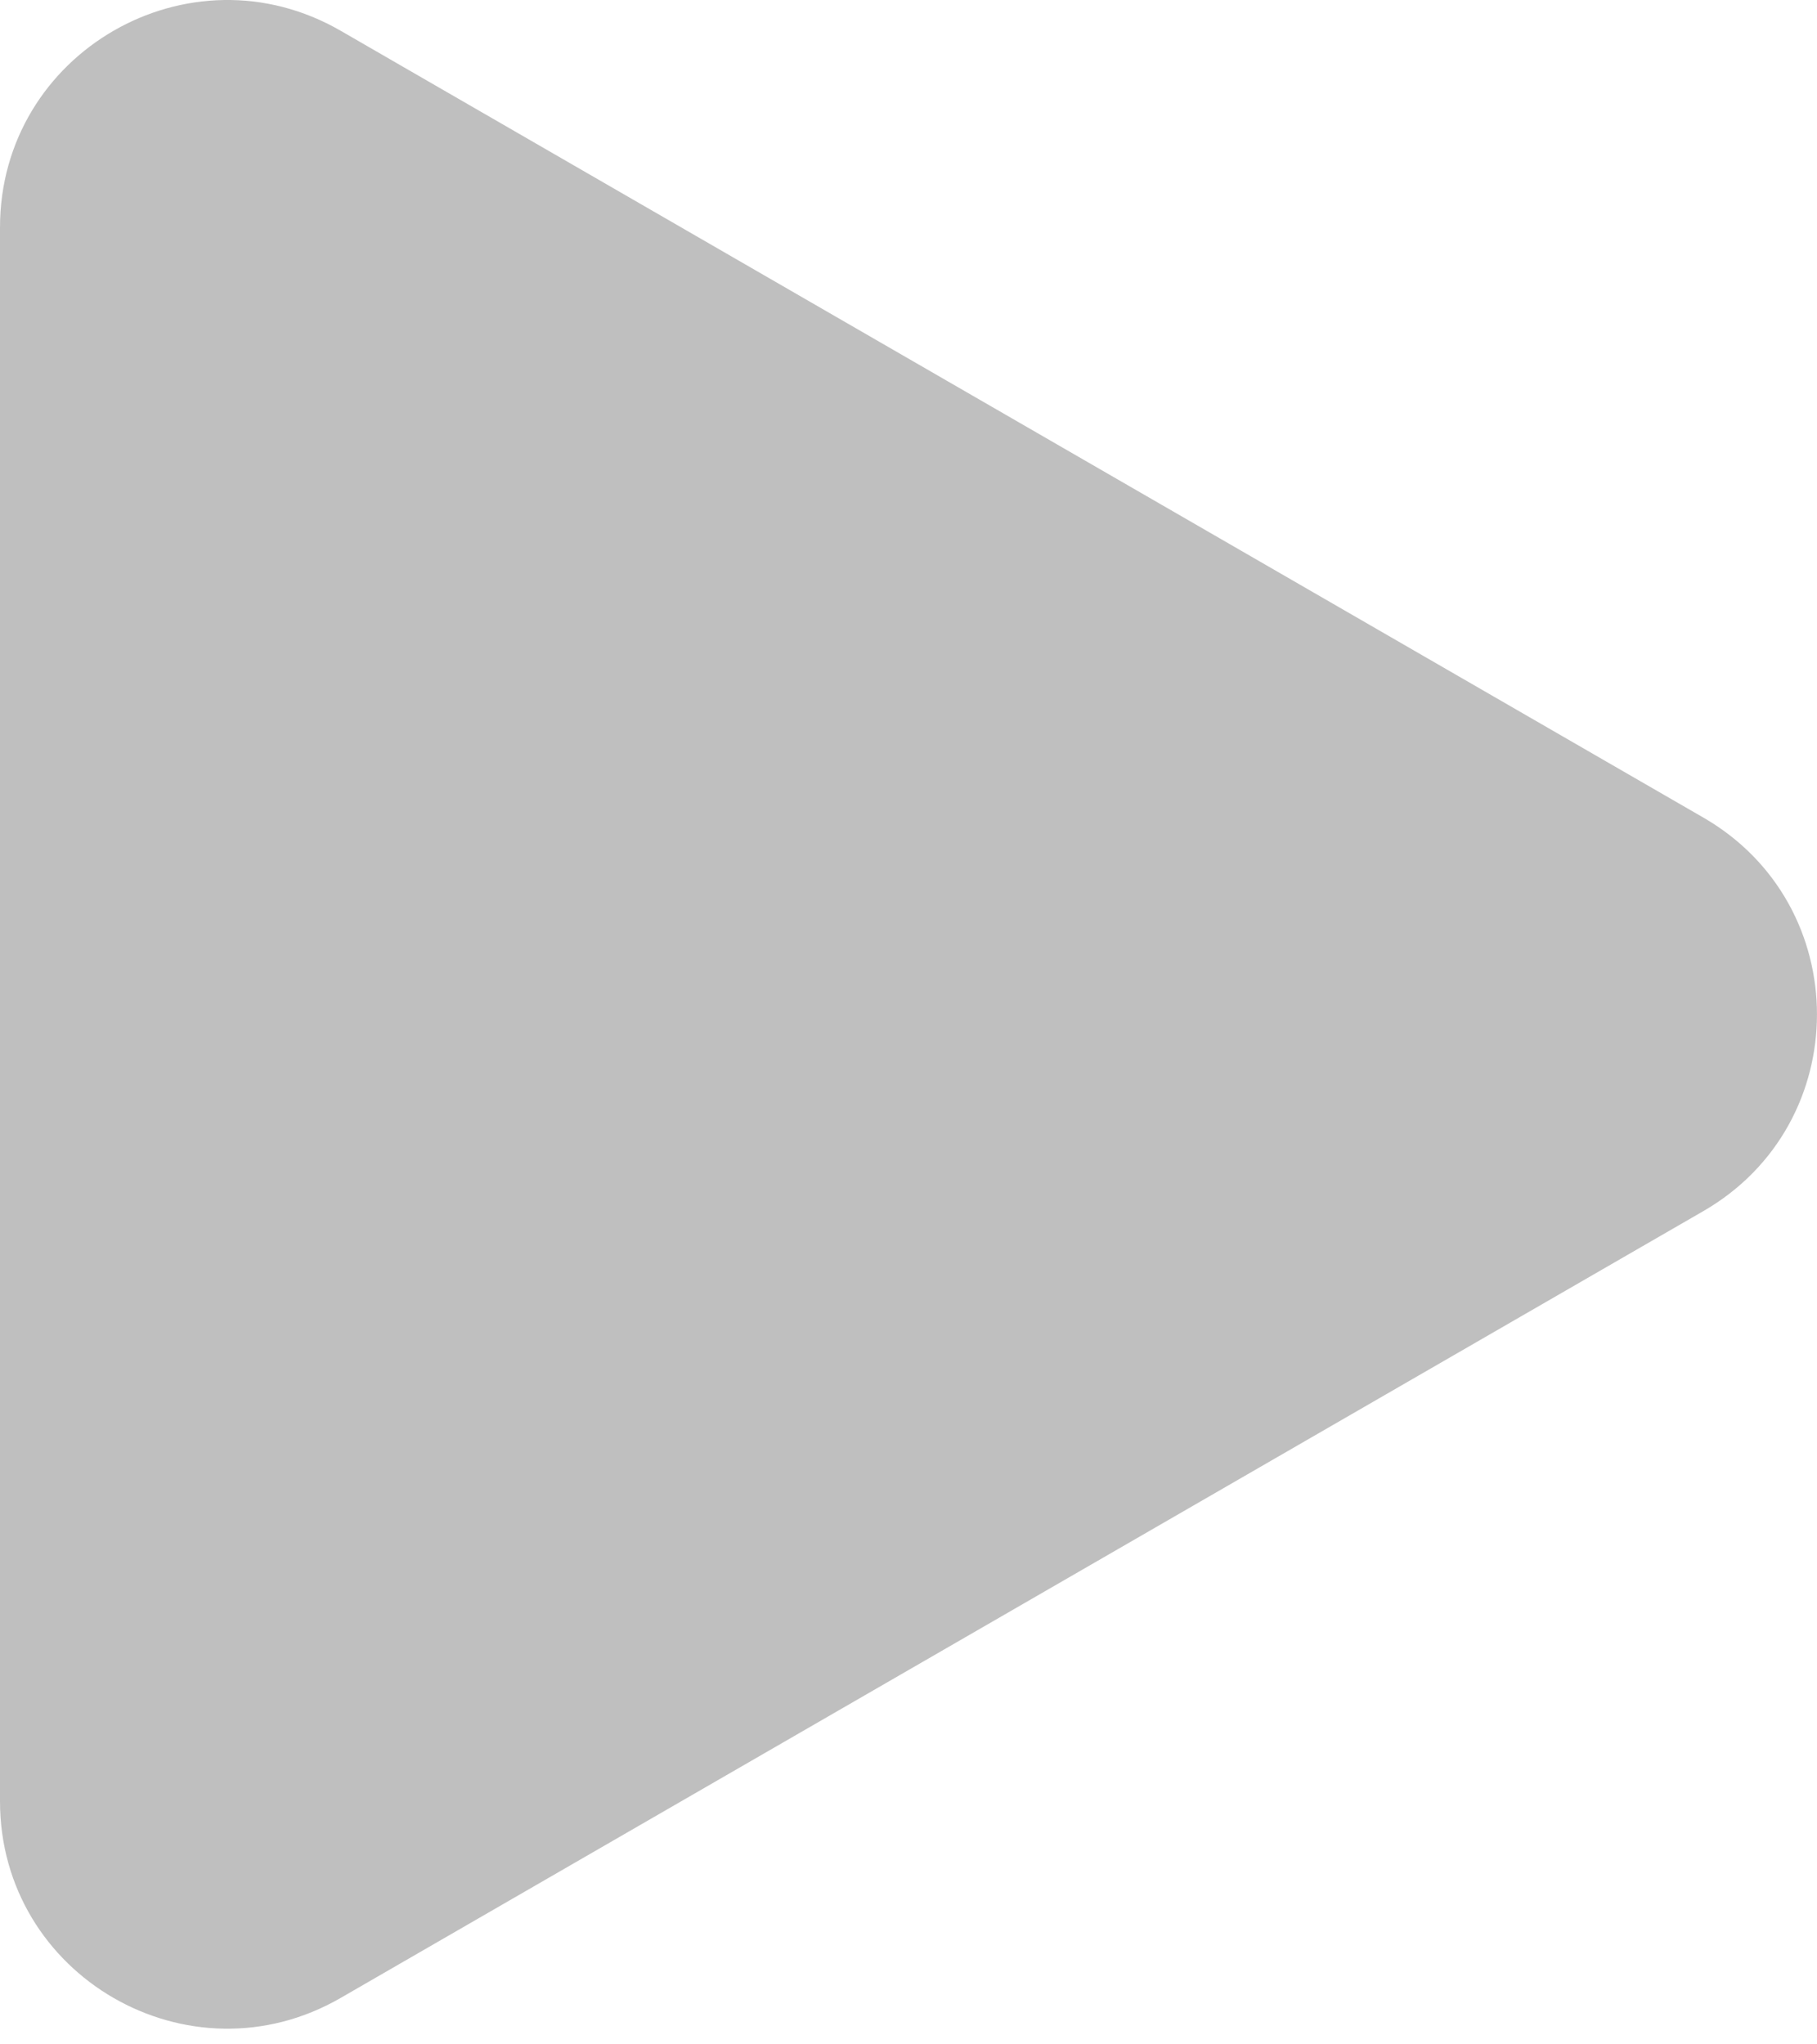 <svg width="16" height="18" viewBox="0 0 16 18" fill="none" xmlns="http://www.w3.org/2000/svg">
<path d="M15 7.199C16.333 7.969 16.333 9.893 15 10.663L3 17.591C1.667 18.361 -1.13067e-06 17.399 -1.33256e-06 15.859L-3.14961e-06 2.003C-3.35151e-06 0.463 1.667 -0.499 3 0.271L15 7.199Z" fill="#BFBFBF"/>
</svg>

